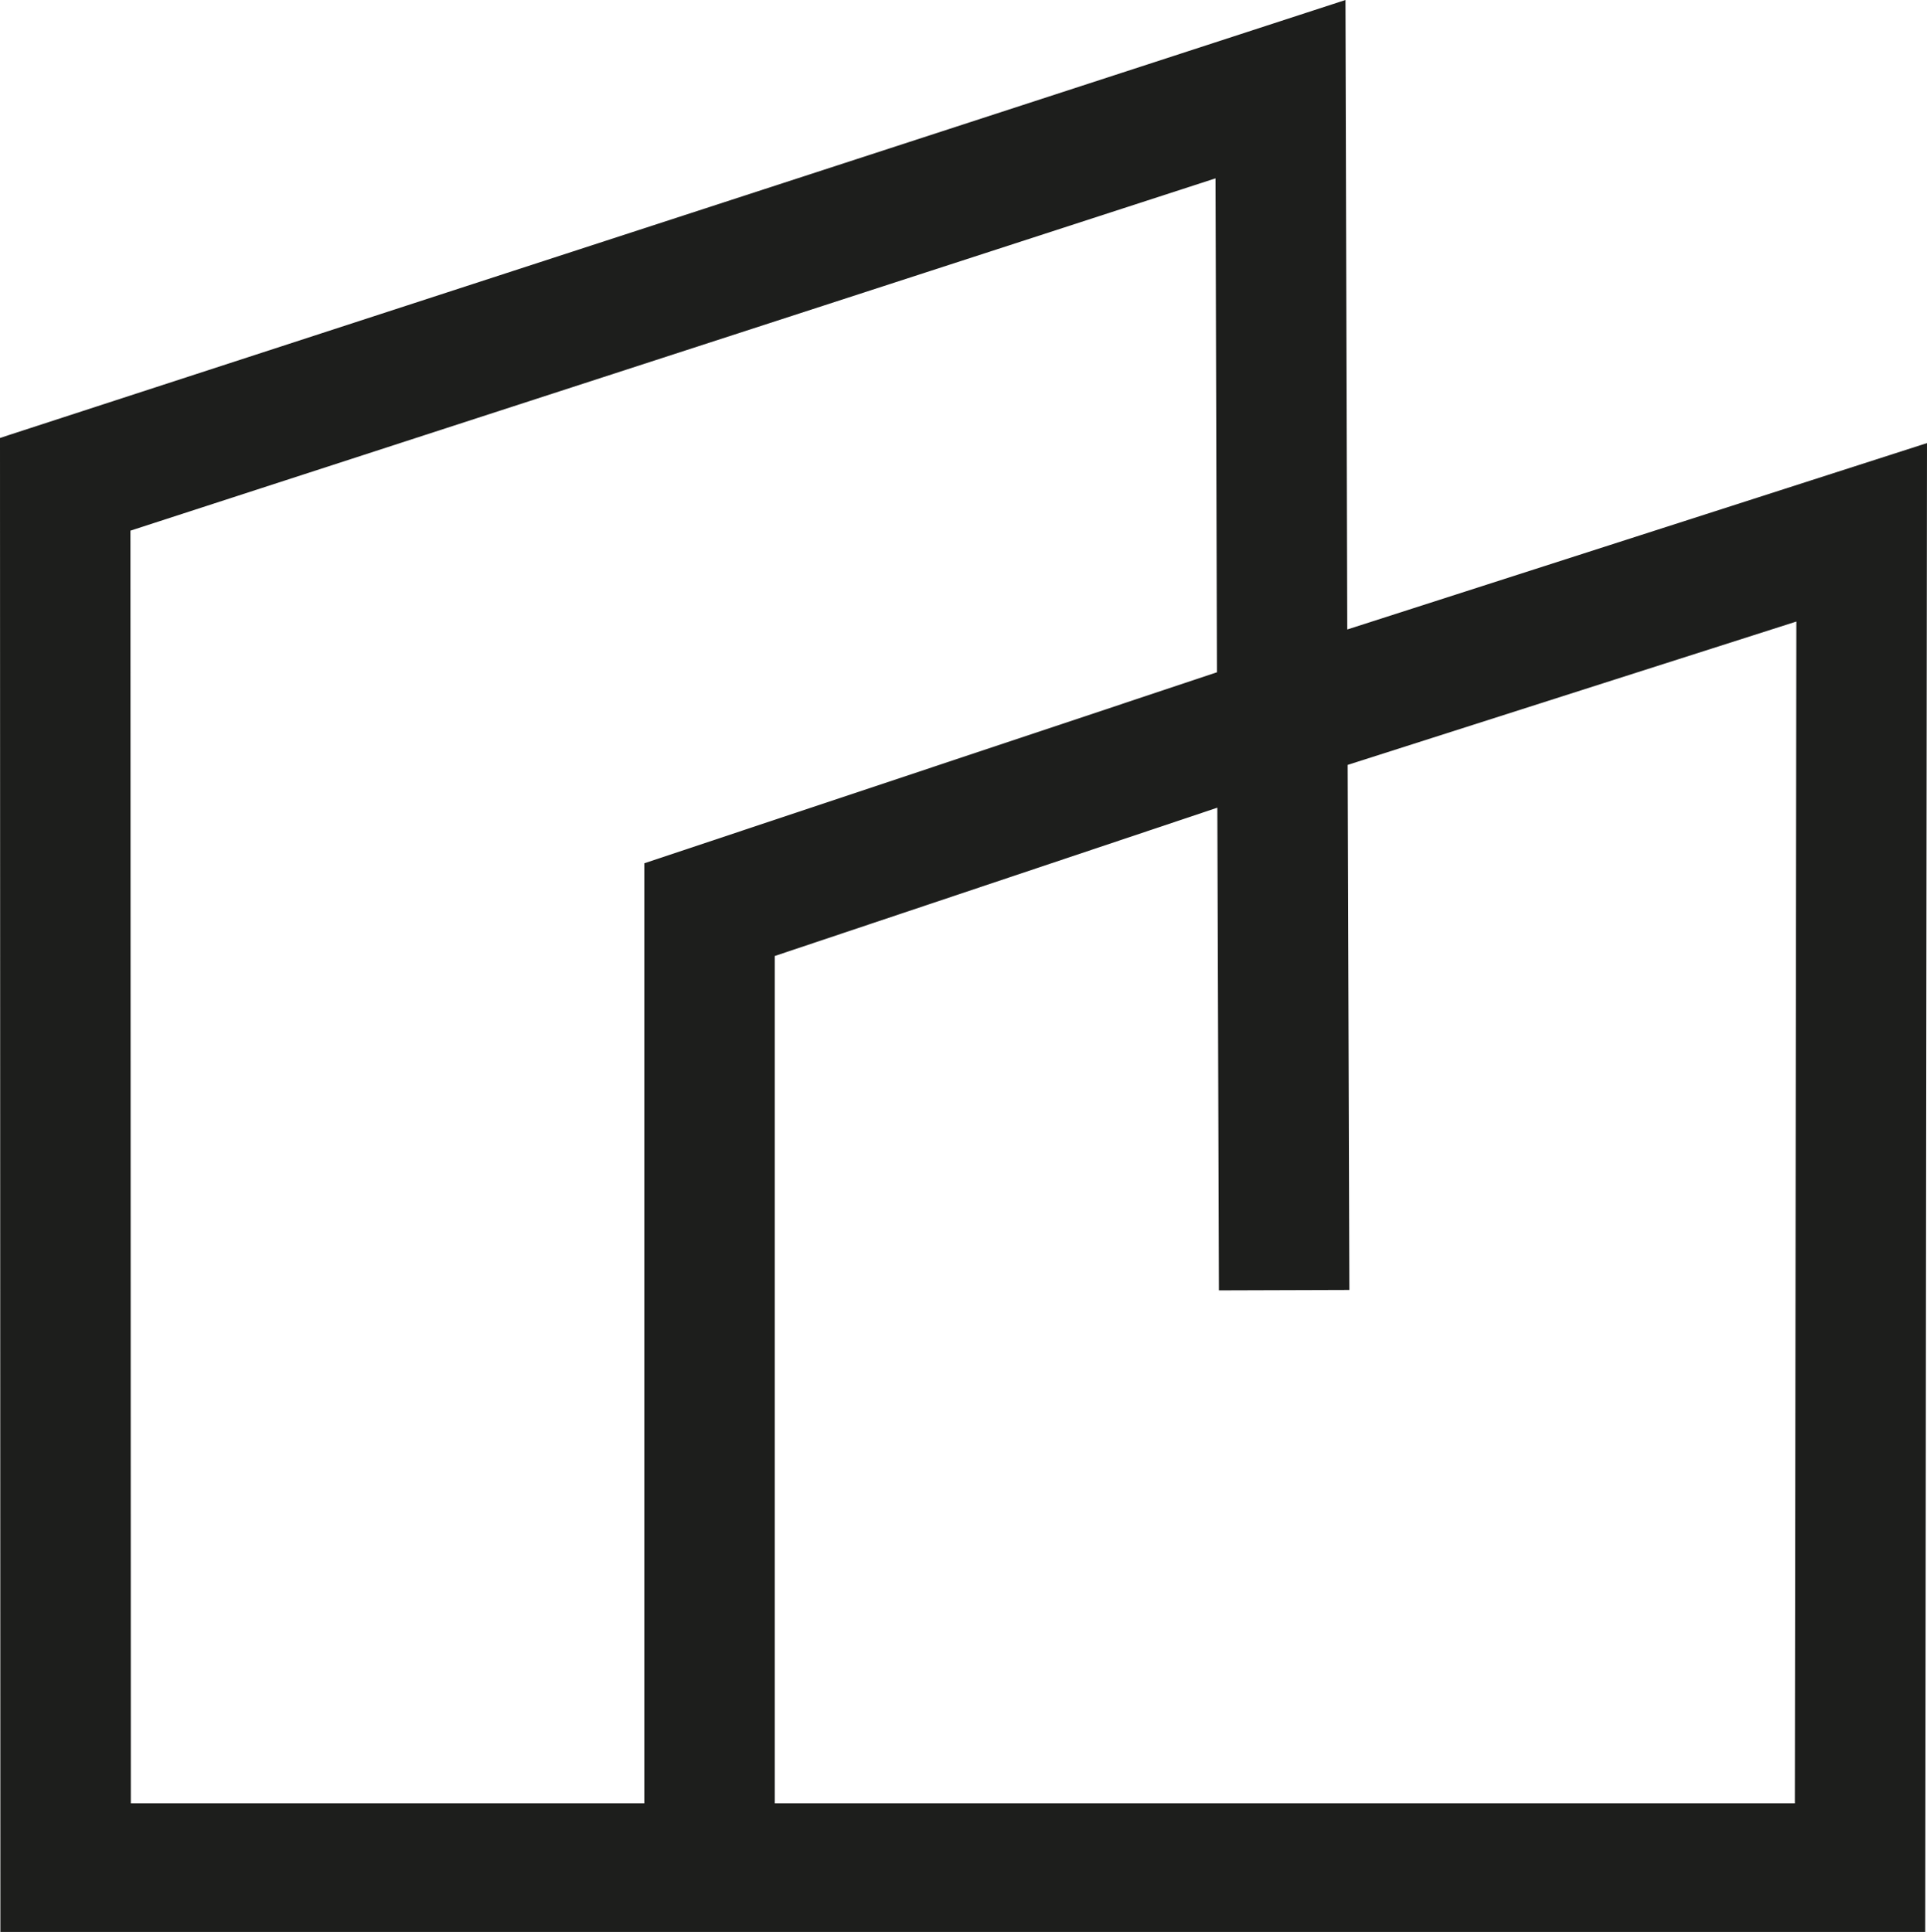 <svg id="b" xmlns="http://www.w3.org/2000/svg" viewBox="0 0 208.031 208.605"><g id="c"><path d="m145.446,67.97l-.195-67.97L.876,47.003l-.876.29.041,161.313h207.798l.192-160.762-62.585,20.126Zm-14.07,4.622l-61.819,20.623v101.504H14.124l-.043-137.42,117.143-38.041.152,53.334Zm14.113,10l48.439-15.479-.163,127.606h-110.124v-91.493l47.778-16.014.172,52.121,14.081-.045-.183-56.696Z" fill="#1d1e1c"/></g></svg>